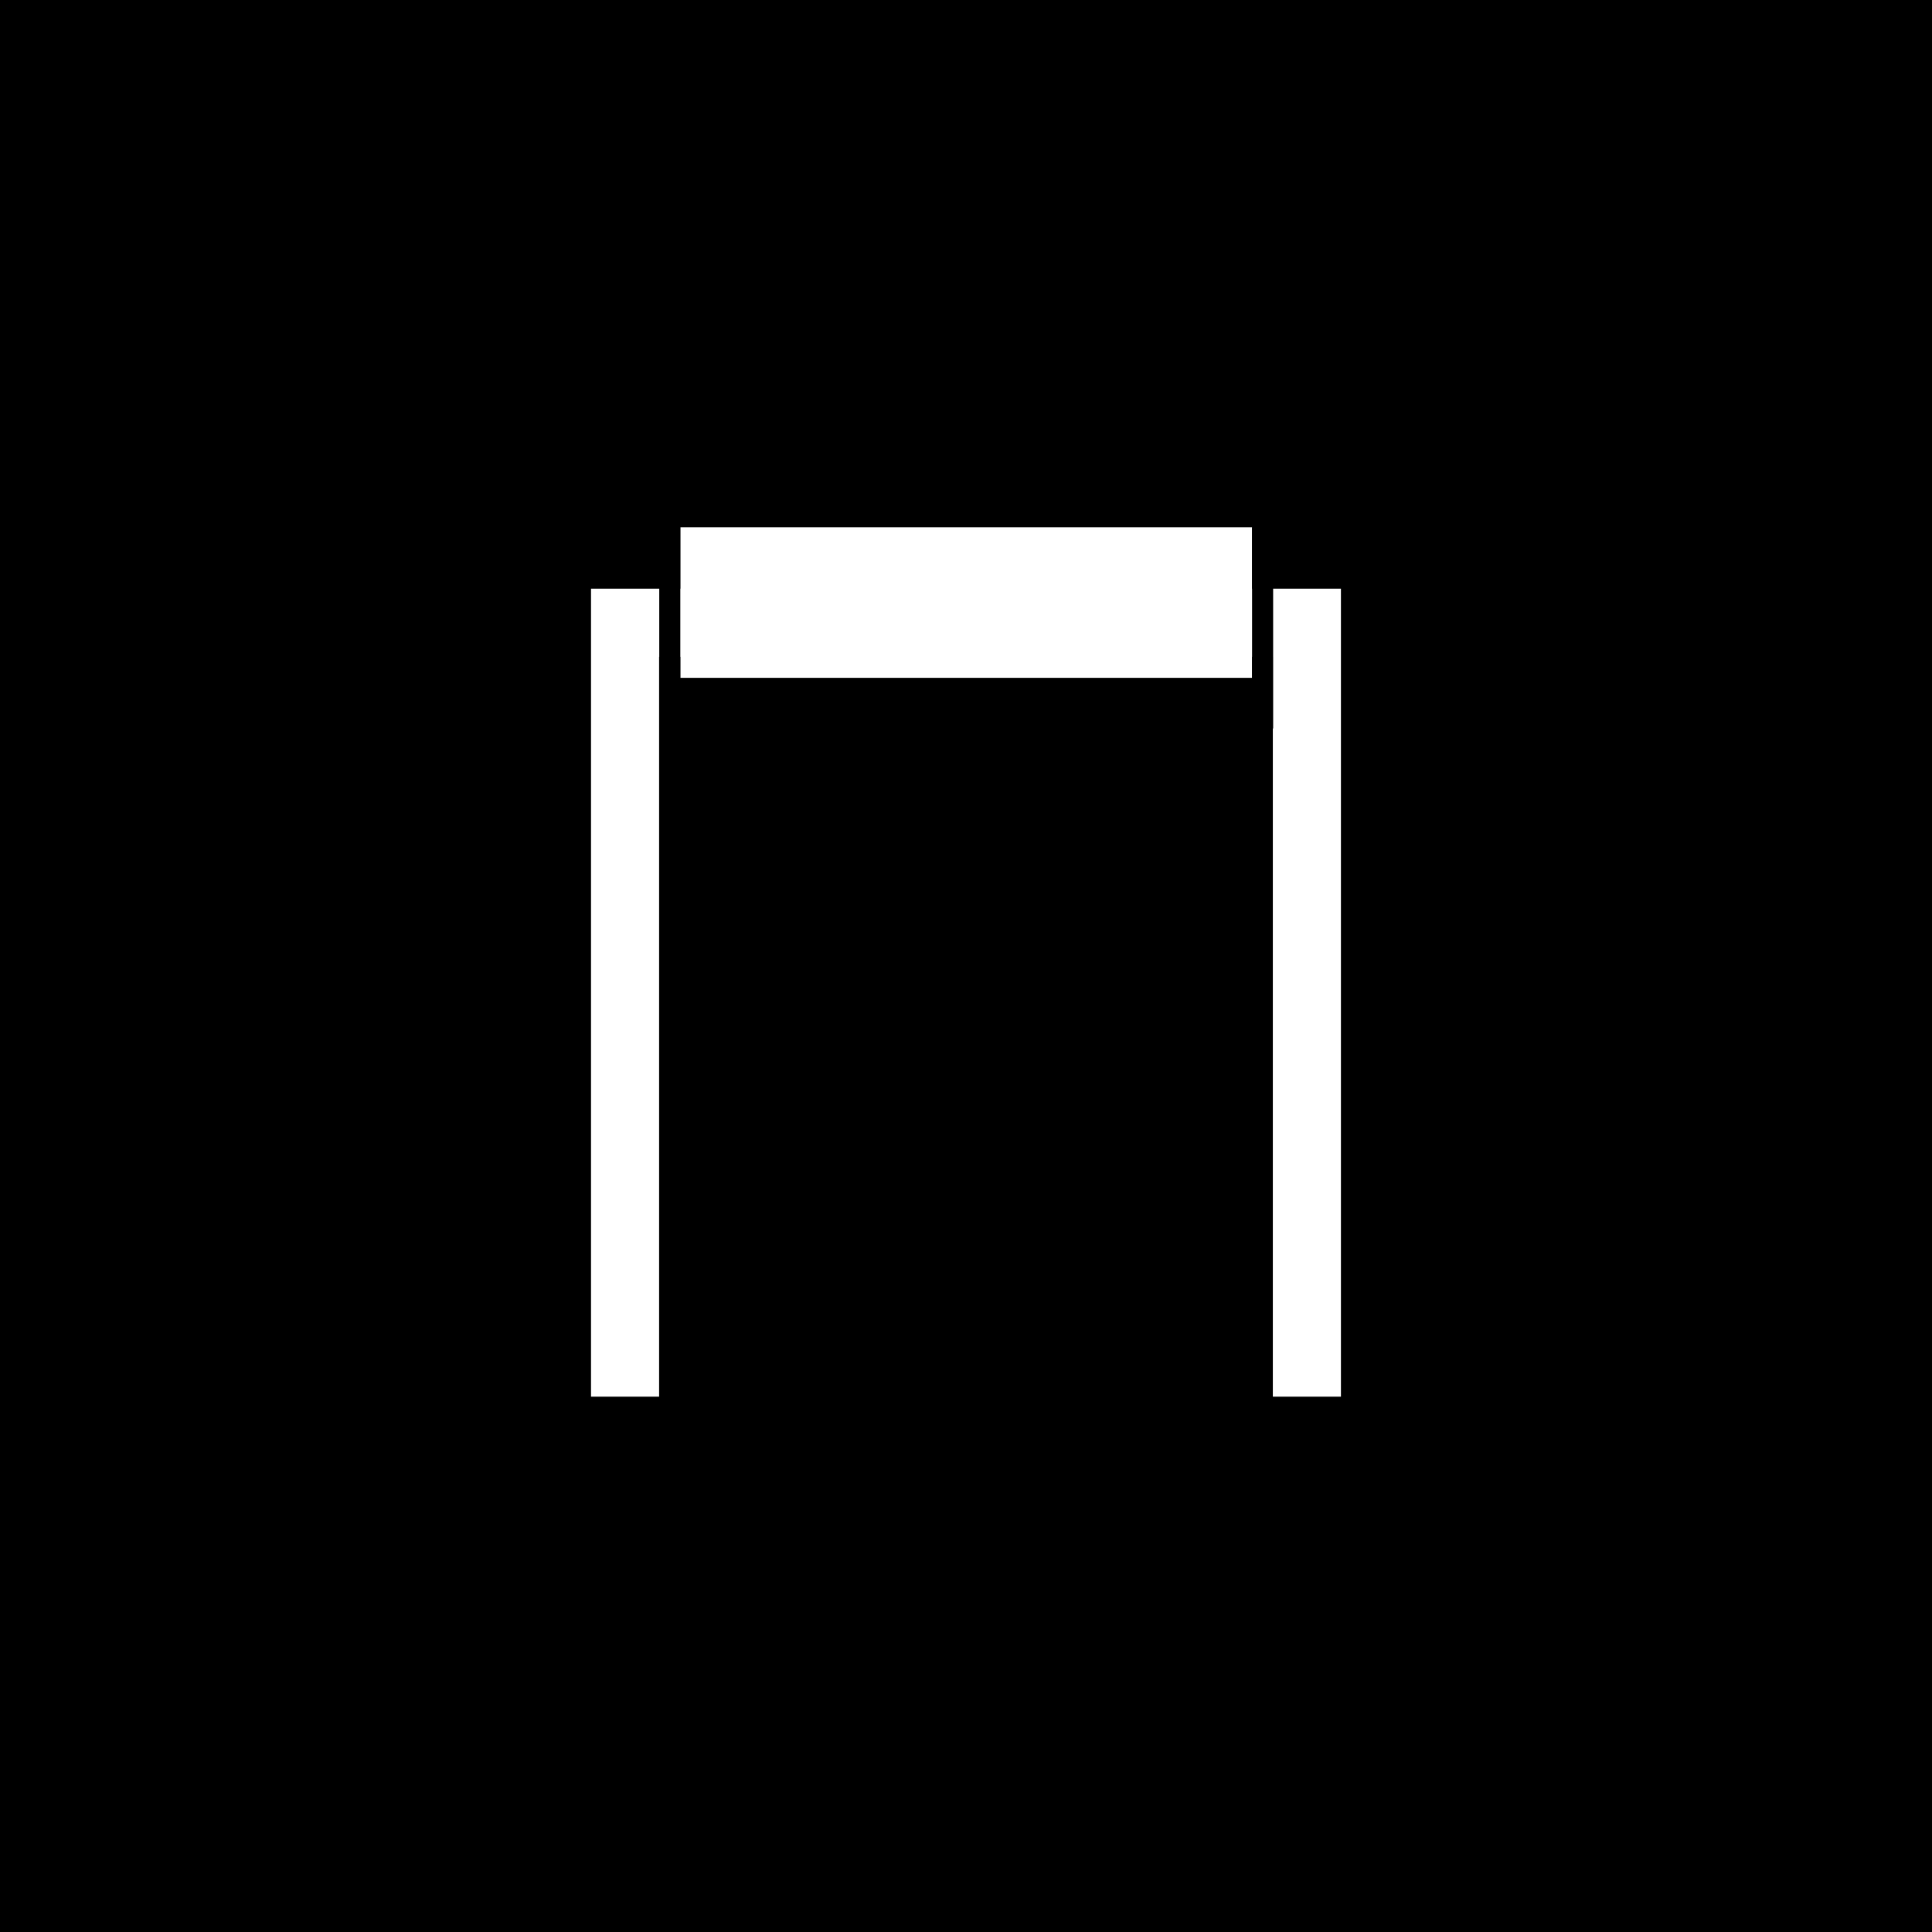 <svg id="Layer_1" data-name="Layer 1" xmlns="http://www.w3.org/2000/svg" viewBox="0 0 397.21 397.21"><defs><style>.cls-1{fill:#fff;}</style></defs><rect width="397.21" height="397.21"/><polygon class="cls-1" points="275.69 287.15 261.69 287.15 261.69 135.03 135.51 135.03 135.51 287.15 121.51 287.15 121.51 121.03 275.69 121.03 275.69 287.15"/><rect class="cls-1" x="139.87" y="108.41" width="117.55" height="30.95"/><rect x="135.54" y="98.01" width="4.33" height="41.36"/><rect x="257.42" y="108.41" width="4.33" height="41.36"/></svg>